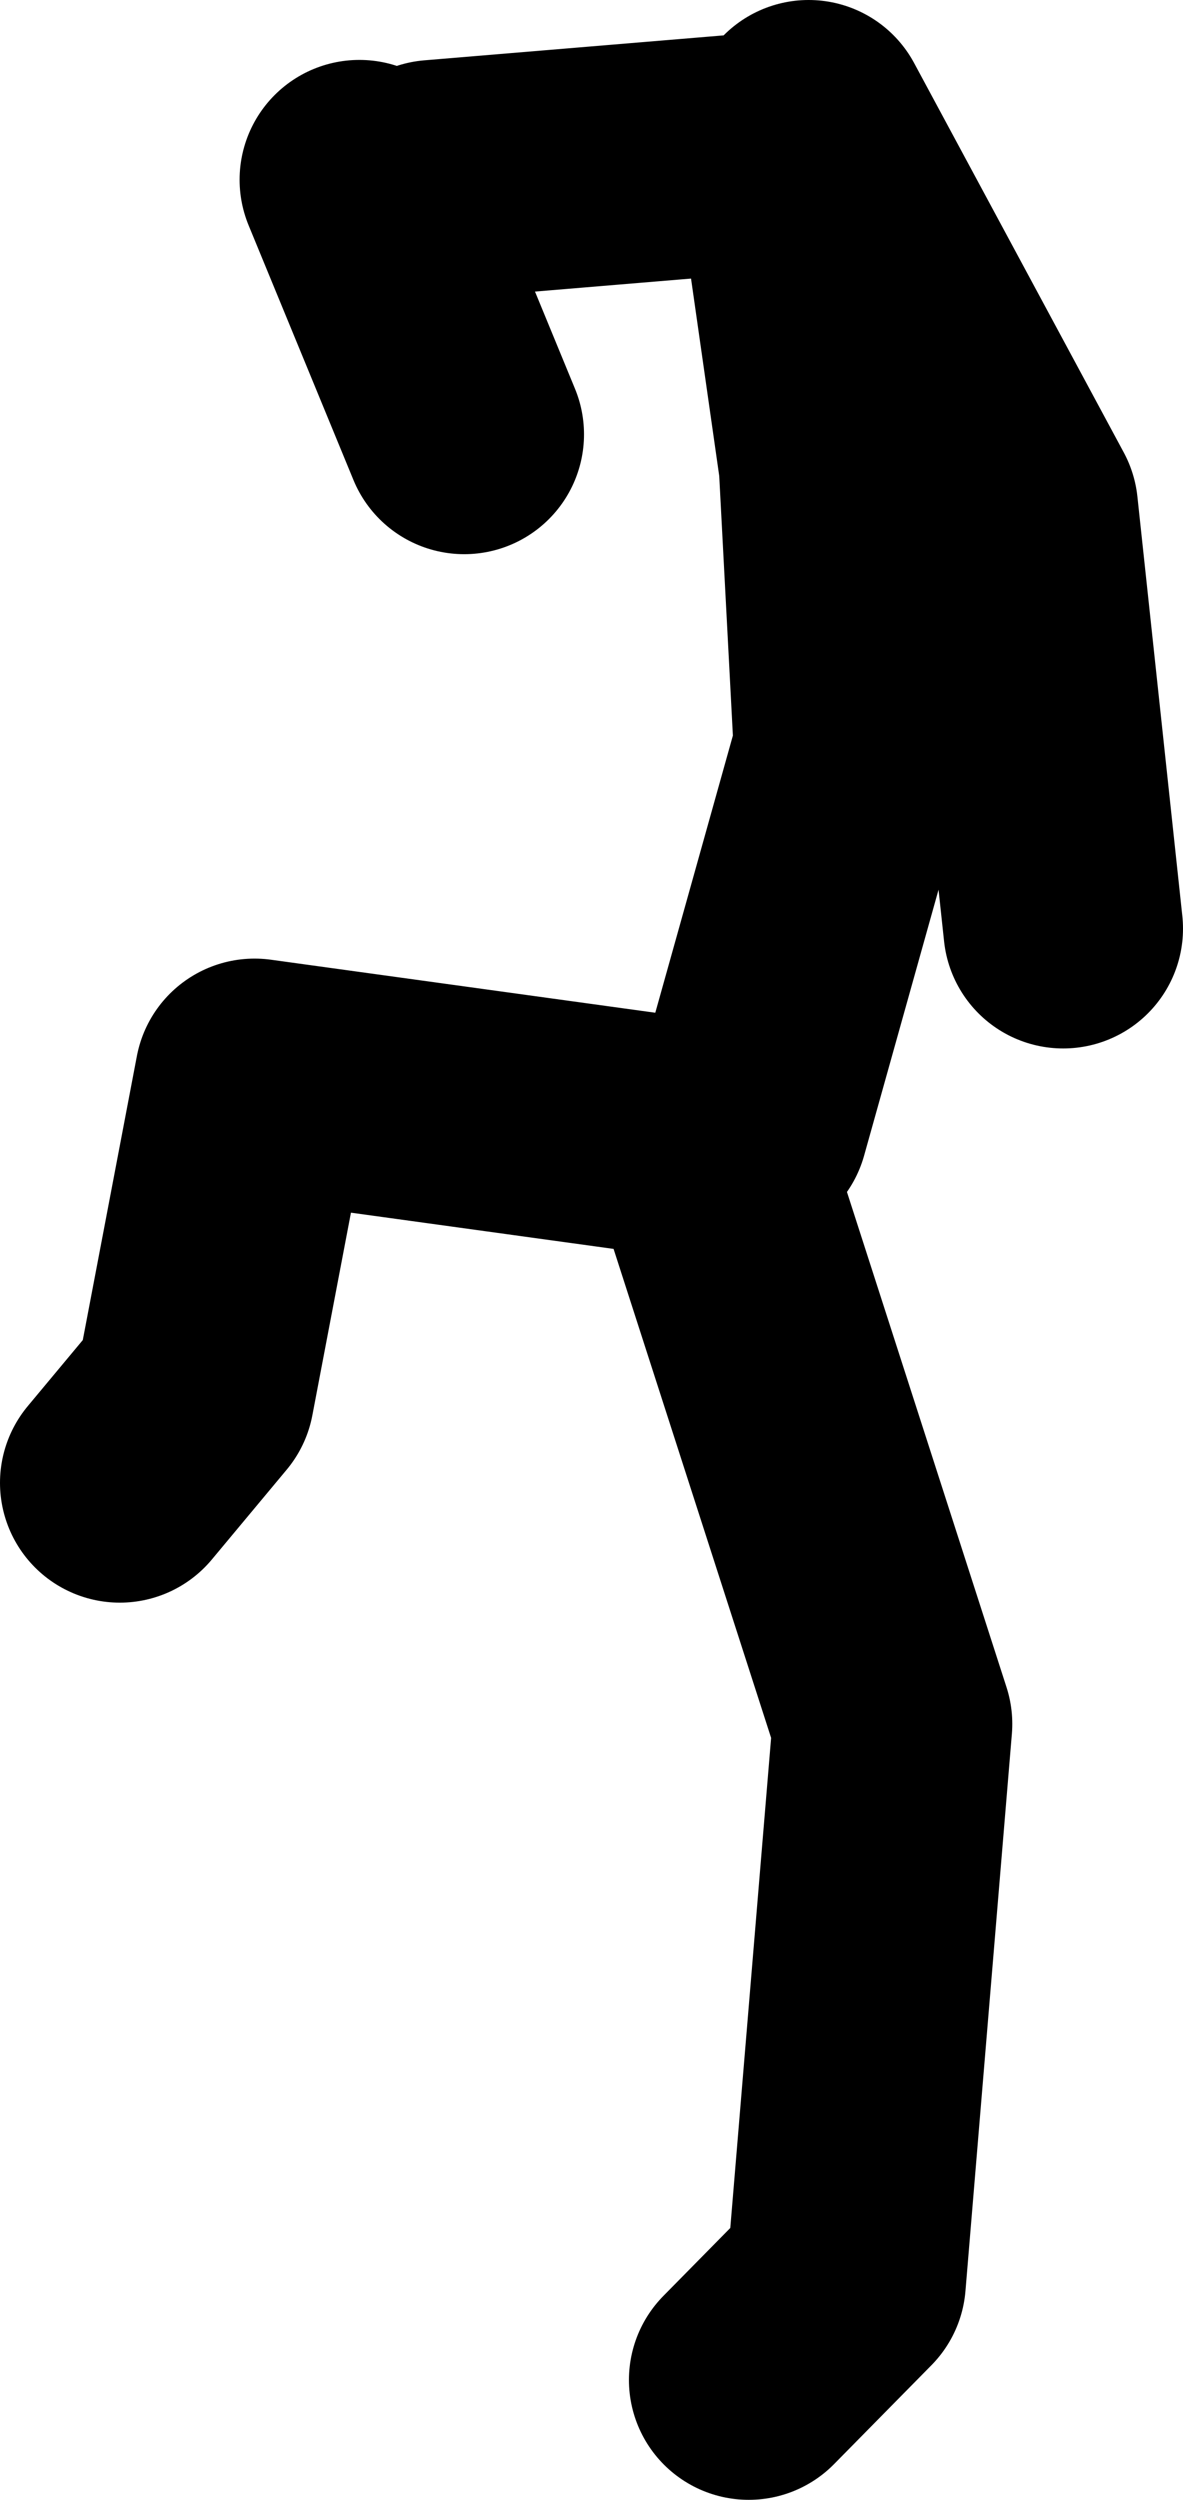 <?xml version="1.0" encoding="UTF-8" standalone="no"?>
<svg xmlns:xlink="http://www.w3.org/1999/xlink" height="83.45px" width="39.5px" xmlns="http://www.w3.org/2000/svg">
  <g transform="matrix(1.0, 0.0, 0.0, 1.0, 220.15, -159.55)">
    <path d="M-208.15 165.55 L-204.65 174.05 M-195.15 197.05 L-191.65 184.55 -192.15 175.05 -193.65 164.55 -205.65 165.55 M-193.15 163.55 L-186.15 176.55 -184.65 190.55 M-197.15 197.55 L-211.65 195.55 -213.65 206.05 -216.15 209.05 M-196.65 197.55 L-190.35 217.1 -191.9 235.7 -195.15 239.0" fill="none" stroke="#000000" stroke-linecap="round" stroke-linejoin="round" stroke-width="8.0"/>
  </g>
</svg>
